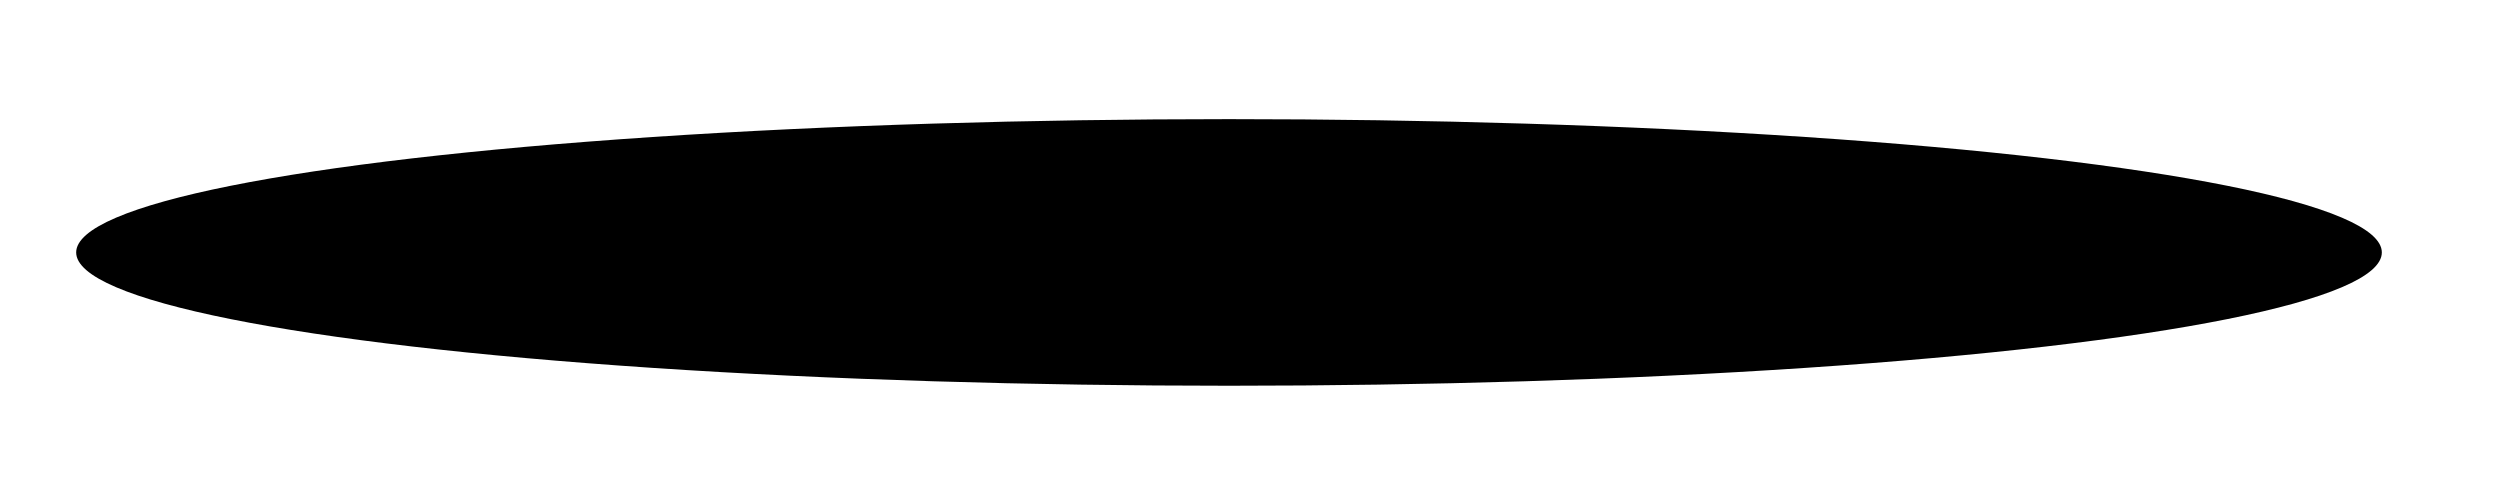 <?xml version="1.0" encoding="UTF-8"?> <svg xmlns="http://www.w3.org/2000/svg" width="800" height="161" viewBox="0 0 800 161" fill="none"><g filter="url(#filter0_f_334_4799)"><ellipse cx="393.281" cy="80.781" rx="368.906" ry="42.656" fill="black"></ellipse></g><defs><filter id="filter0_f_334_4799" x="-13.125" y="0.625" width="812.812" height="160.312" filterUnits="userSpaceOnUse" color-interpolation-filters="sRGB"><feFlood flood-opacity="0" result="BackgroundImageFix"></feFlood><feBlend mode="normal" in="SourceGraphic" in2="BackgroundImageFix" result="shape"></feBlend><feGaussianBlur stdDeviation="18.75" result="effect1_foregroundBlur_334_4799"></feGaussianBlur></filter></defs></svg> 